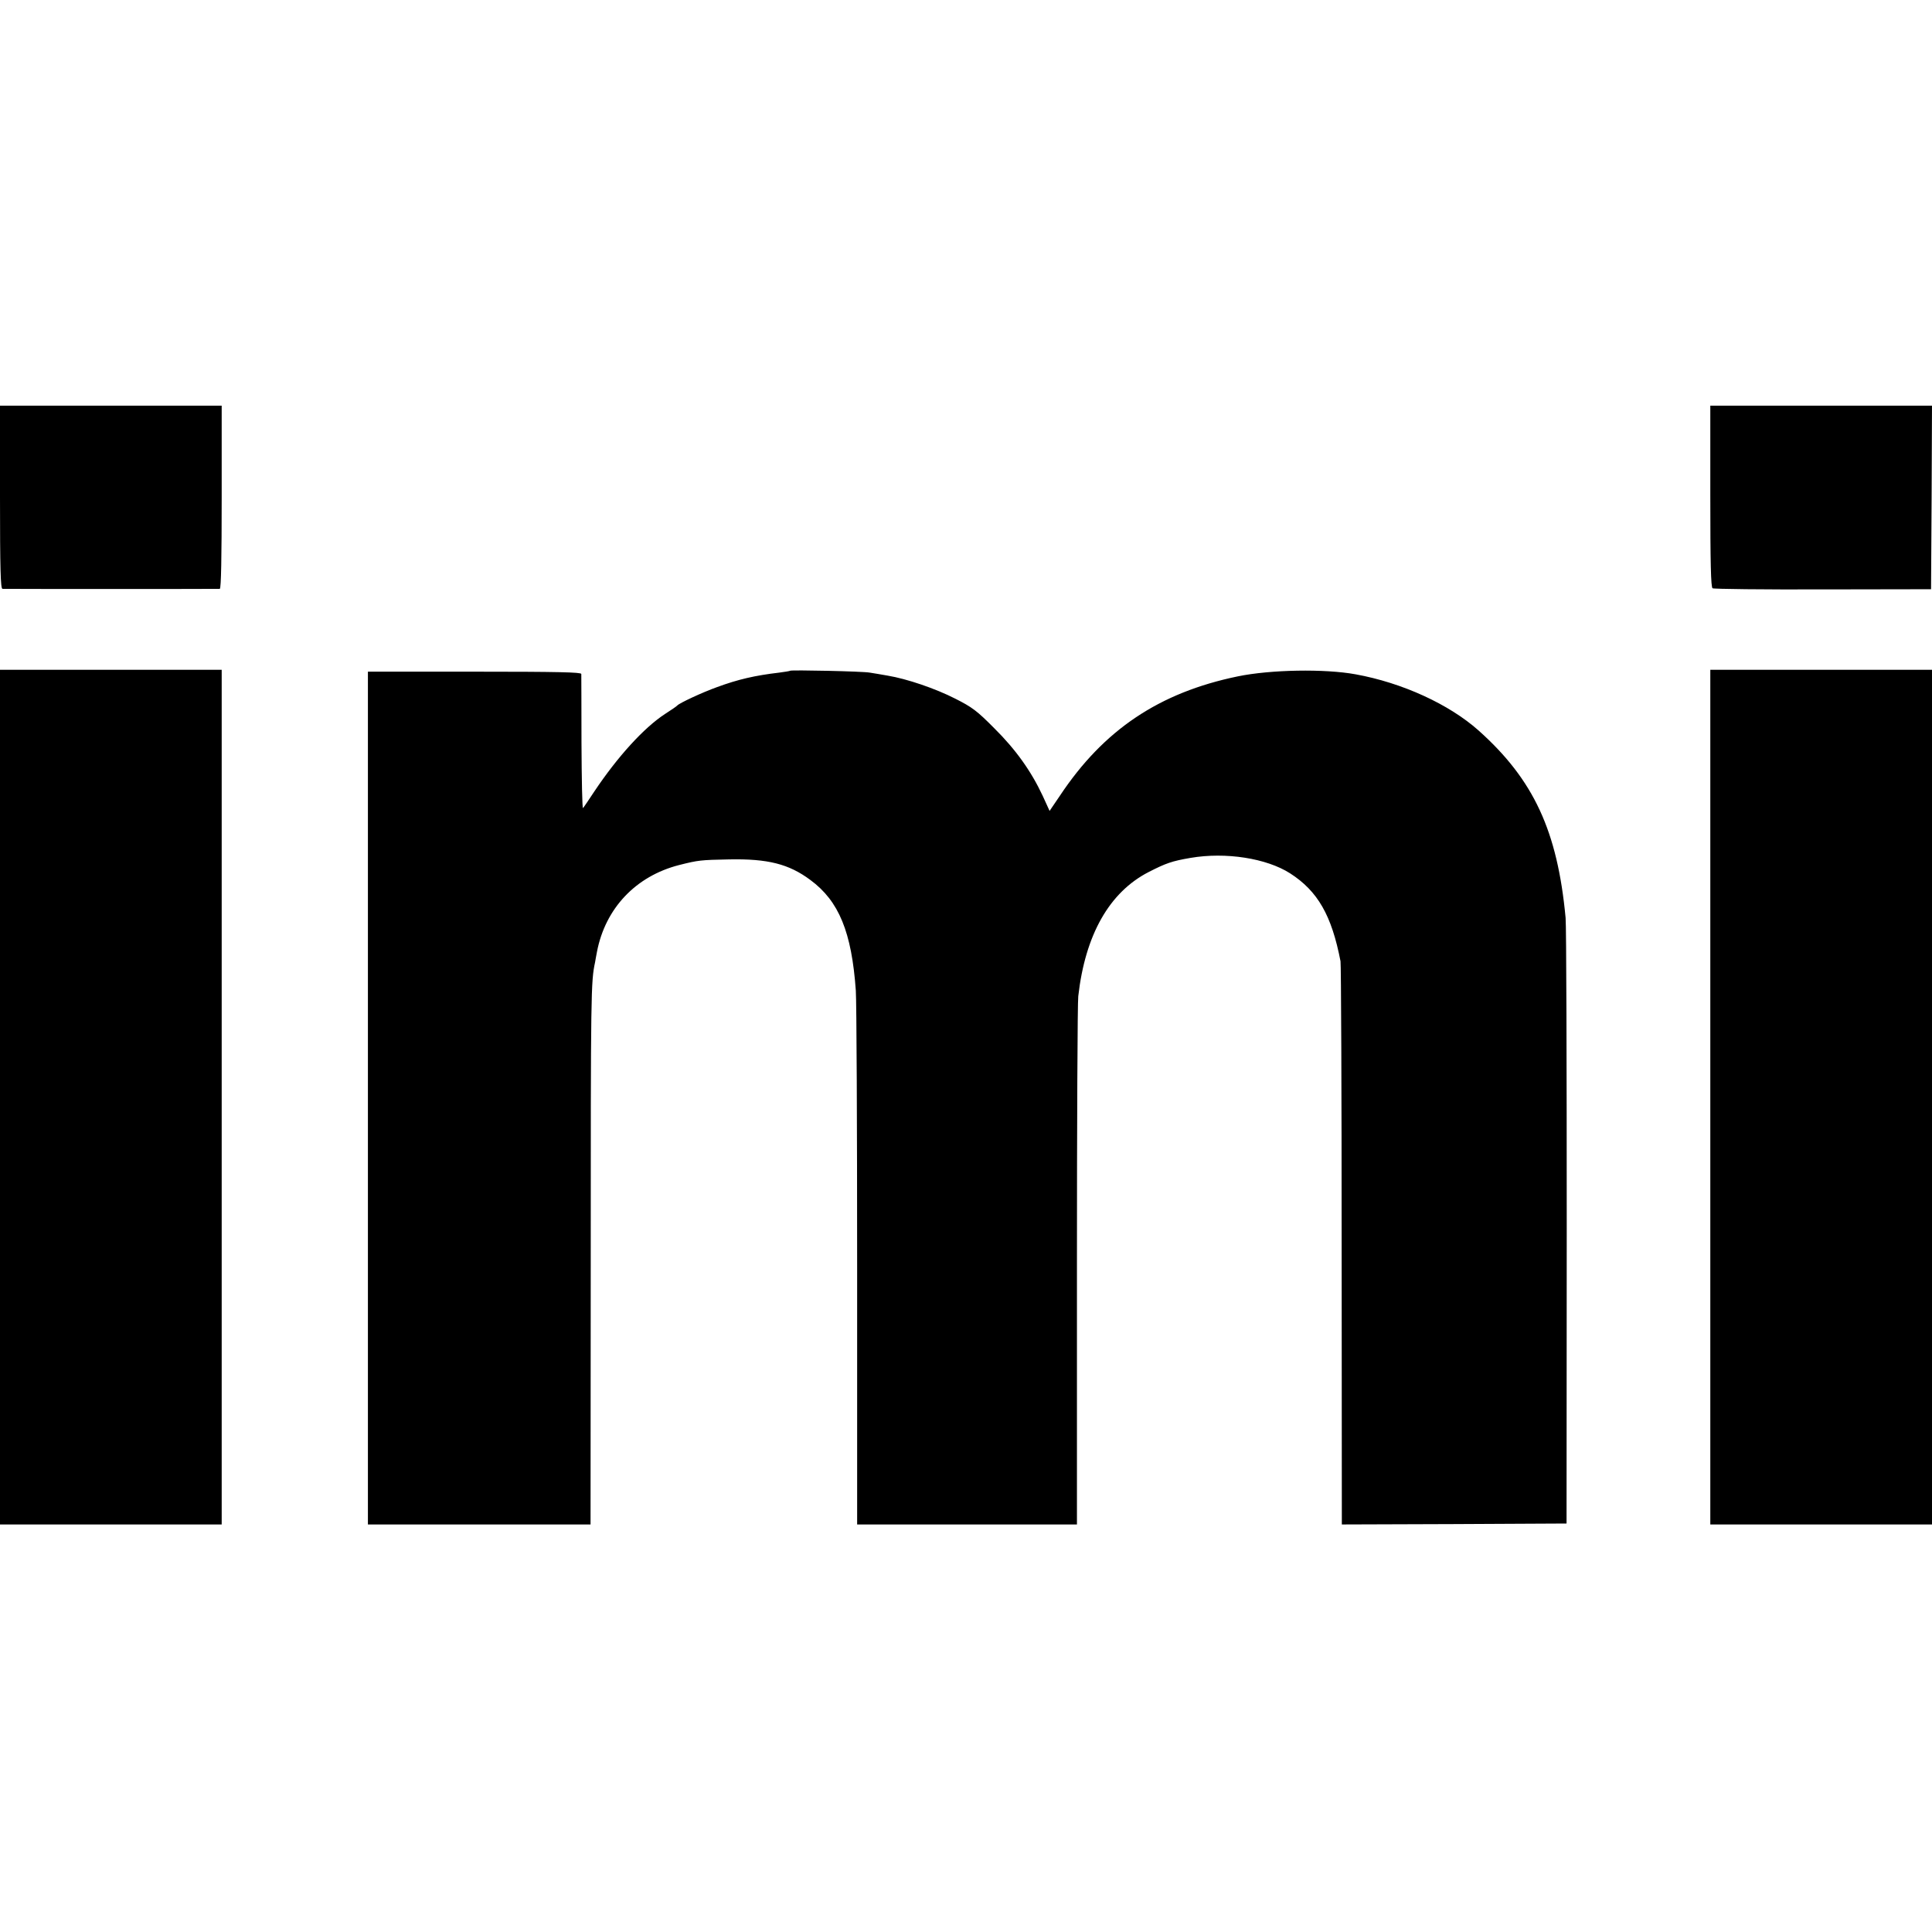 <?xml version="1.0" standalone="no"?>
<!DOCTYPE svg PUBLIC "-//W3C//DTD SVG 20010904//EN"
 "http://www.w3.org/TR/2001/REC-SVG-20010904/DTD/svg10.dtd">
<svg version="1.0" xmlns="http://www.w3.org/2000/svg"
 width="1024pt" height="1024pt" viewBox="0 0 1024 1024"
 preserveAspectRatio="xMidYMid meet">
<g transform="translate(0,1024) scale(0.1,-0.1)"
fill="#000000" stroke="none">
<path d="M0 7605 c0 -381 3 -485 13 -486 16 -1 1139 -1 1152 0 7 1 10 170 10
486 l0 485 -587 0 -588 0 0 -485z"/>
<path d="M9065 7610 c0 -352 3 -483 12 -488 6 -4 269 -7 585 -6 l573 1 3 486
2 487 -588 0 -587 0 0 -480z"/>
<path d="M0 4425 l0 -2265 588 0 587 0 0 2265 0 2265 -587 0 -588 0 0 -2265z"/>
<path d="M4188 6685 c-2 -2 -28 -6 -58 -10 -128 -15 -219 -36 -330 -77 -78
-28 -198 -84 -210 -97 -3 -4 -32 -24 -65 -45 -112 -73 -252 -227 -375 -411
-29 -44 -56 -84 -60 -88 -4 -4 -7 151 -8 345 0 194 -1 359 -1 366 -1 9 -121
12 -566 12 l-565 0 0 -2260 0 -2260 590 0 590 0 1 1378 c0 1453 1 1499 23
1602 1 8 6 33 10 55 44 230 205 401 435 460 103 26 115 27 266 30 204 4 316
-24 430 -109 152 -112 219 -277 241 -586 4 -58 7 -718 7 -1467 l0 -1363 582 0
583 0 0 1373 c0 754 3 1397 7 1427 37 326 165 551 373 658 92 47 123 58 222
75 187 32 403 -2 528 -82 146 -94 220 -222 267 -466 3 -16 6 -695 6 -1508 l1
-1477 595 2 596 3 1 1565 c0 861 -2 1601 -6 1645 -43 460 -169 732 -461 993
-156 139 -404 253 -652 298 -164 30 -451 25 -625 -11 -416 -86 -710 -283 -942
-632 l-55 -81 -37 81 c-61 130 -142 244 -256 357 -92 93 -118 112 -207 157
-106 54 -256 105 -358 122 -33 6 -76 13 -95 16 -35 7 -416 15 -422 10z"/>
<path d="M9065 4425 l0 -2265 588 0 587 0 0 2265 0 2265 -588 0 -587 0 0
-2265z"/>
</g>
</svg>

